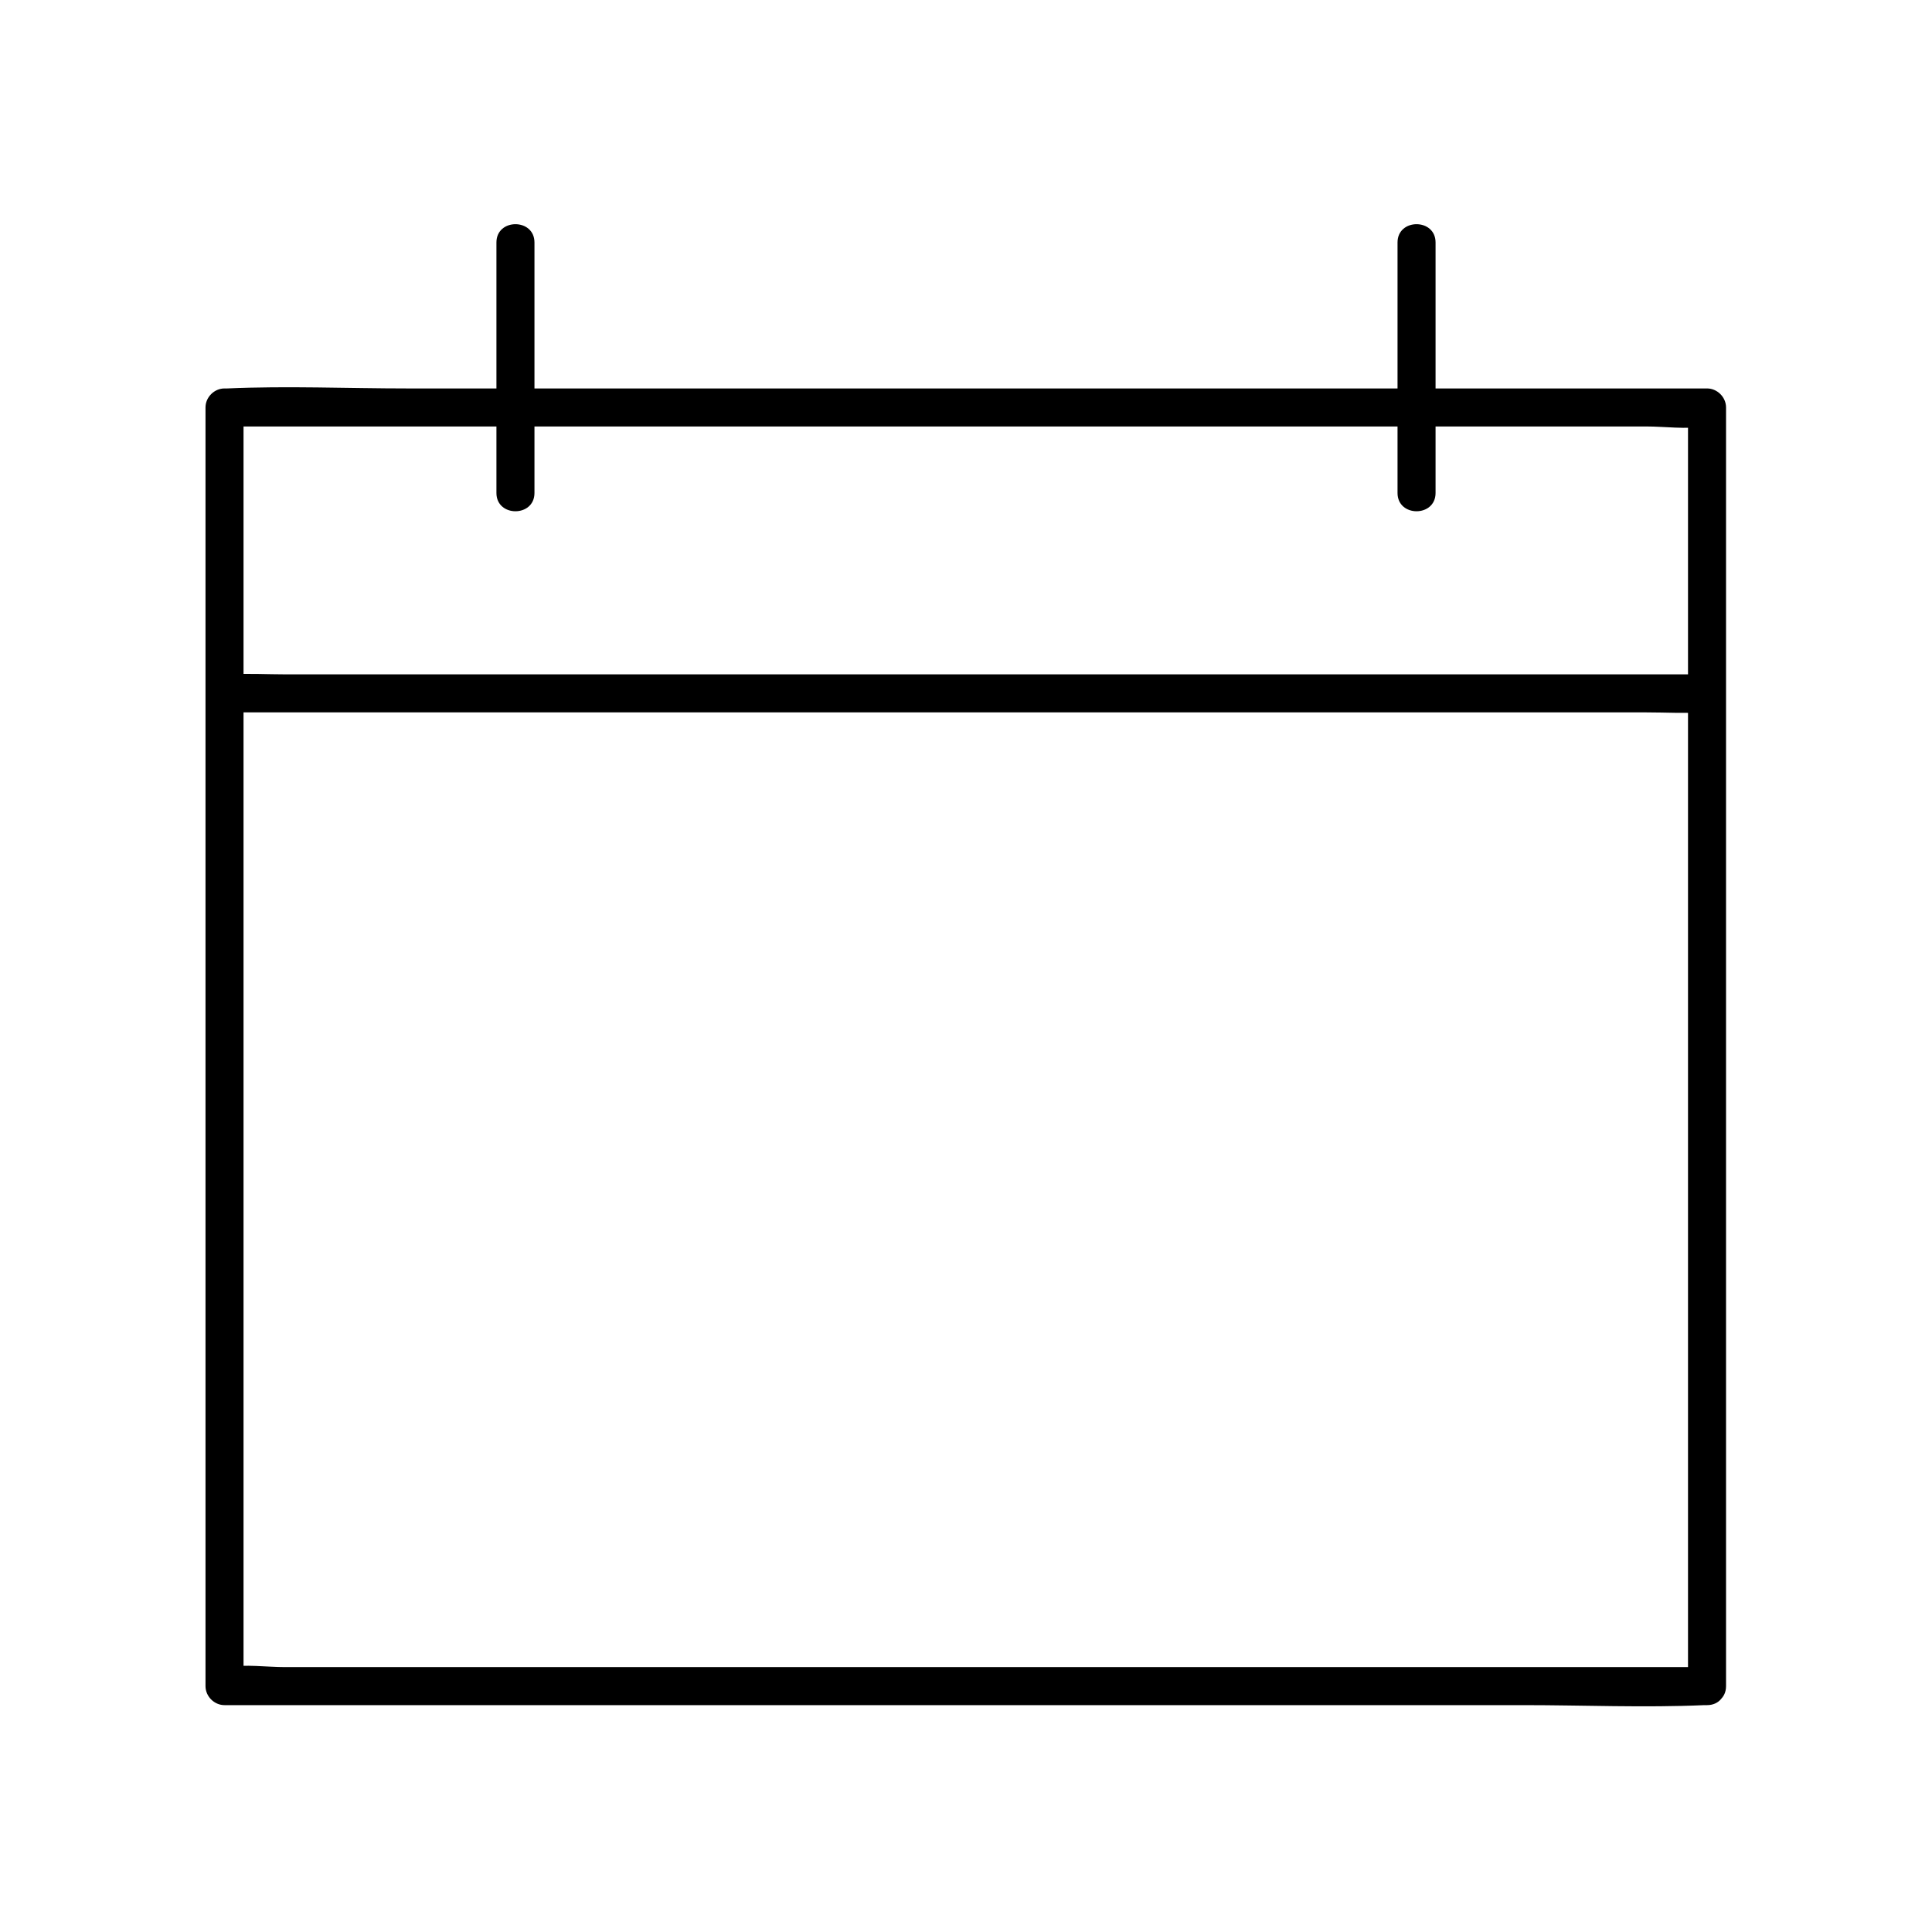 <?xml version="1.0" encoding="UTF-8"?>
<!-- Uploaded to: ICON Repo, www.svgrepo.com, Generator: ICON Repo Mixer Tools -->
<svg fill="#000000" width="800px" height="800px" version="1.1" viewBox="144 144 512 512" xmlns="http://www.w3.org/2000/svg">
 <g>
  <path d="m596.38 585.8h-38.895-94.012-113.36-98.043-32.547c-4.836 0-10.48-0.805-15.316 0h-0.707c1.715 1.715 3.324 3.324 5.039 5.039v-114.46-182.48-41.918c-1.715 1.715-3.324 3.324-5.039 5.039h38.895 94.012 113.36 98.043 32.547c4.836 0 10.48 0.805 15.316 0h0.707c-1.715-1.715-3.324-3.324-5.039-5.039v114.46 182.48 41.918c0 6.449 10.078 6.449 10.078 0v-114.46-182.48-41.918c0-2.719-2.316-5.039-5.039-5.039h-38.895-94.012-113.36-98.043c-15.922 0-31.941-0.707-47.863 0h-0.707c-2.719 0-5.039 2.316-5.039 5.039v114.46 182.48 41.918c0 2.719 2.316 5.039 5.039 5.039h38.895 94.012 113.36 98.043c15.922 0 31.941 0.707 47.863 0h0.707c6.551-0.004 6.551-10.078 0-10.078z"/>
  <path d="m203.82 332.79h38.895 93.91 113.16 97.941 32.547c5.039 0 10.277 0.301 15.316 0h0.707c6.449 0 6.449-10.078 0-10.078h-38.895-93.91-113.16-97.941-32.547c-5.039 0-10.277-0.301-15.316 0h-0.707c-6.449 0.004-6.449 10.078 0 10.078z"/>
  <path d="m275.56 208.25v66.402c0 6.449 10.078 6.449 10.078 0v-66.402c-0.004-6.449-10.078-6.449-10.078 0z"/>
  <path d="m514.36 208.25v66.402c0 6.449 10.078 6.449 10.078 0v-66.402c0-6.449-10.078-6.449-10.078 0z"/>
 </g>
</svg>